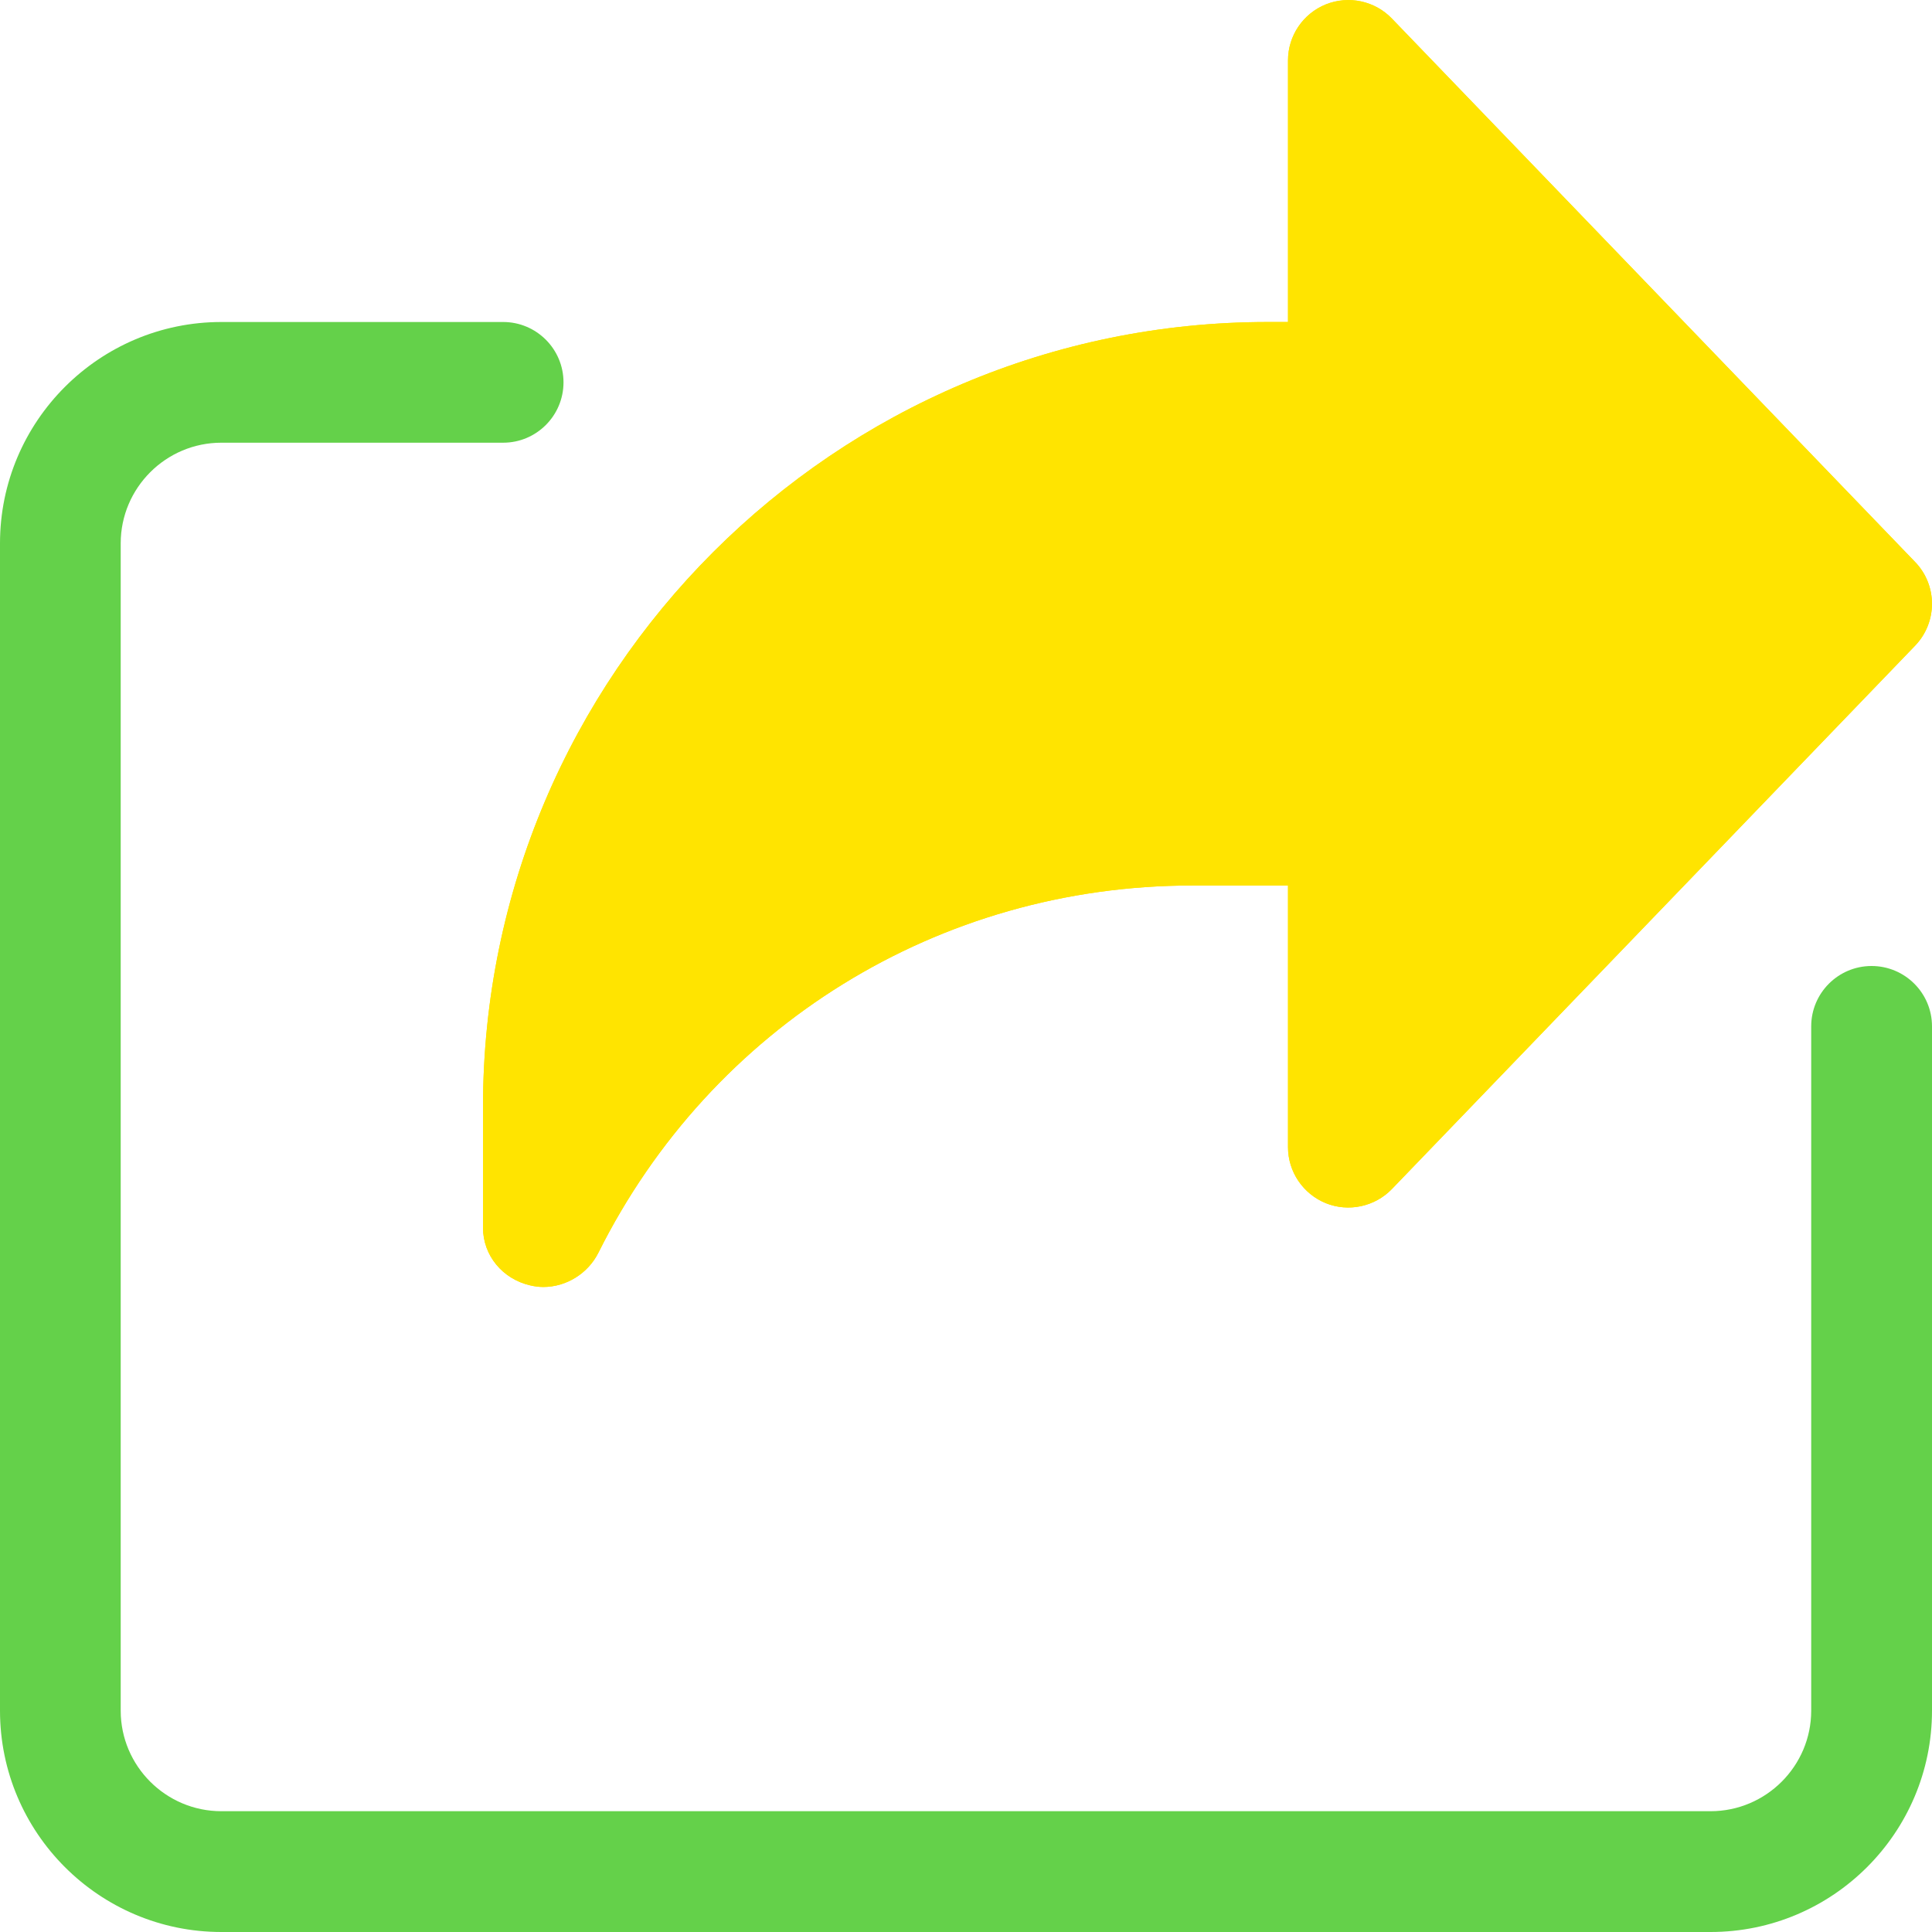 <svg xmlns:xlink="http://www.w3.org/1999/xlink" xmlns="http://www.w3.org/2000/svg" width="21" height="21" viewBox="0 0 21 21" fill="none">
    <g clip-path="url(#clip0_406_287)">
        <path d="M20.816 6.108L15.129 0.201C14.943 0.008 14.659 -0.052 14.411 0.047C14.163 0.148 14 0.389 14 0.656V3.5H13.781C9.077 3.5 5.25 7.327 5.25 12.031V13.344C5.25 13.648 5.464 13.902 5.761 13.971C5.809 13.982 5.857 13.989 5.905 13.989C6.154 13.989 6.391 13.843 6.505 13.616C7.735 11.155 10.209 9.625 12.96 9.625H14V12.469C14 12.736 14.163 12.977 14.411 13.078C14.657 13.177 14.943 13.117 15.129 12.924L20.816 7.018C21.061 6.764 21.061 6.361 20.816 6.108Z" fill="#FFE400"/>
        <path d="M18.593 21H2.406C1.079 21 0 19.921 0 18.594V5.906C0 4.579 1.079 3.5 2.406 3.5H5.469C5.831 3.5 6.125 3.794 6.125 4.156C6.125 4.518 5.831 4.812 5.469 4.812H2.406C1.803 4.812 1.312 5.303 1.312 5.906V18.594C1.312 19.196 1.803 19.687 2.406 19.687H18.593C19.196 19.687 19.687 19.196 19.687 18.594V11.156C19.687 10.794 19.981 10.5 20.343 10.5C20.706 10.5 21 10.794 21 11.156V18.594C21 19.921 19.921 21 18.593 21Z" fill="#64D14A"/>
        <path d="M5.906 13.989C5.857 13.989 5.809 13.983 5.761 13.971C5.464 13.902 5.25 13.648 5.25 13.344V12.031C5.25 7.328 9.077 3.5 13.781 3.5H14V0.657C14 0.389 14.163 0.148 14.411 0.049C14.659 -0.051 14.943 0.009 15.129 0.202L20.816 6.108C21.061 6.362 21.061 6.764 20.816 7.019L15.129 12.925C14.943 13.117 14.657 13.178 14.411 13.078C14.163 12.977 14 12.737 14 12.469V9.625H12.96C10.208 9.625 7.734 11.155 6.504 13.616C6.391 13.844 6.154 13.989 5.906 13.989ZM13.781 4.813C10.106 4.813 7.064 7.573 6.618 11.13C8.206 9.357 10.489 8.313 12.96 8.313H14.656C15.018 8.313 15.312 8.607 15.312 8.969V10.841L19.433 6.563L15.312 2.284V4.157C15.312 4.519 15.018 4.813 14.656 4.813H13.781Z" fill="#FFE400"/>
    </g>
    <defs>
        <clipPath id="clip0_406_287">
        <rect width="21" height="21" fill="white"/>
        </clipPath>
    </defs>
</svg>